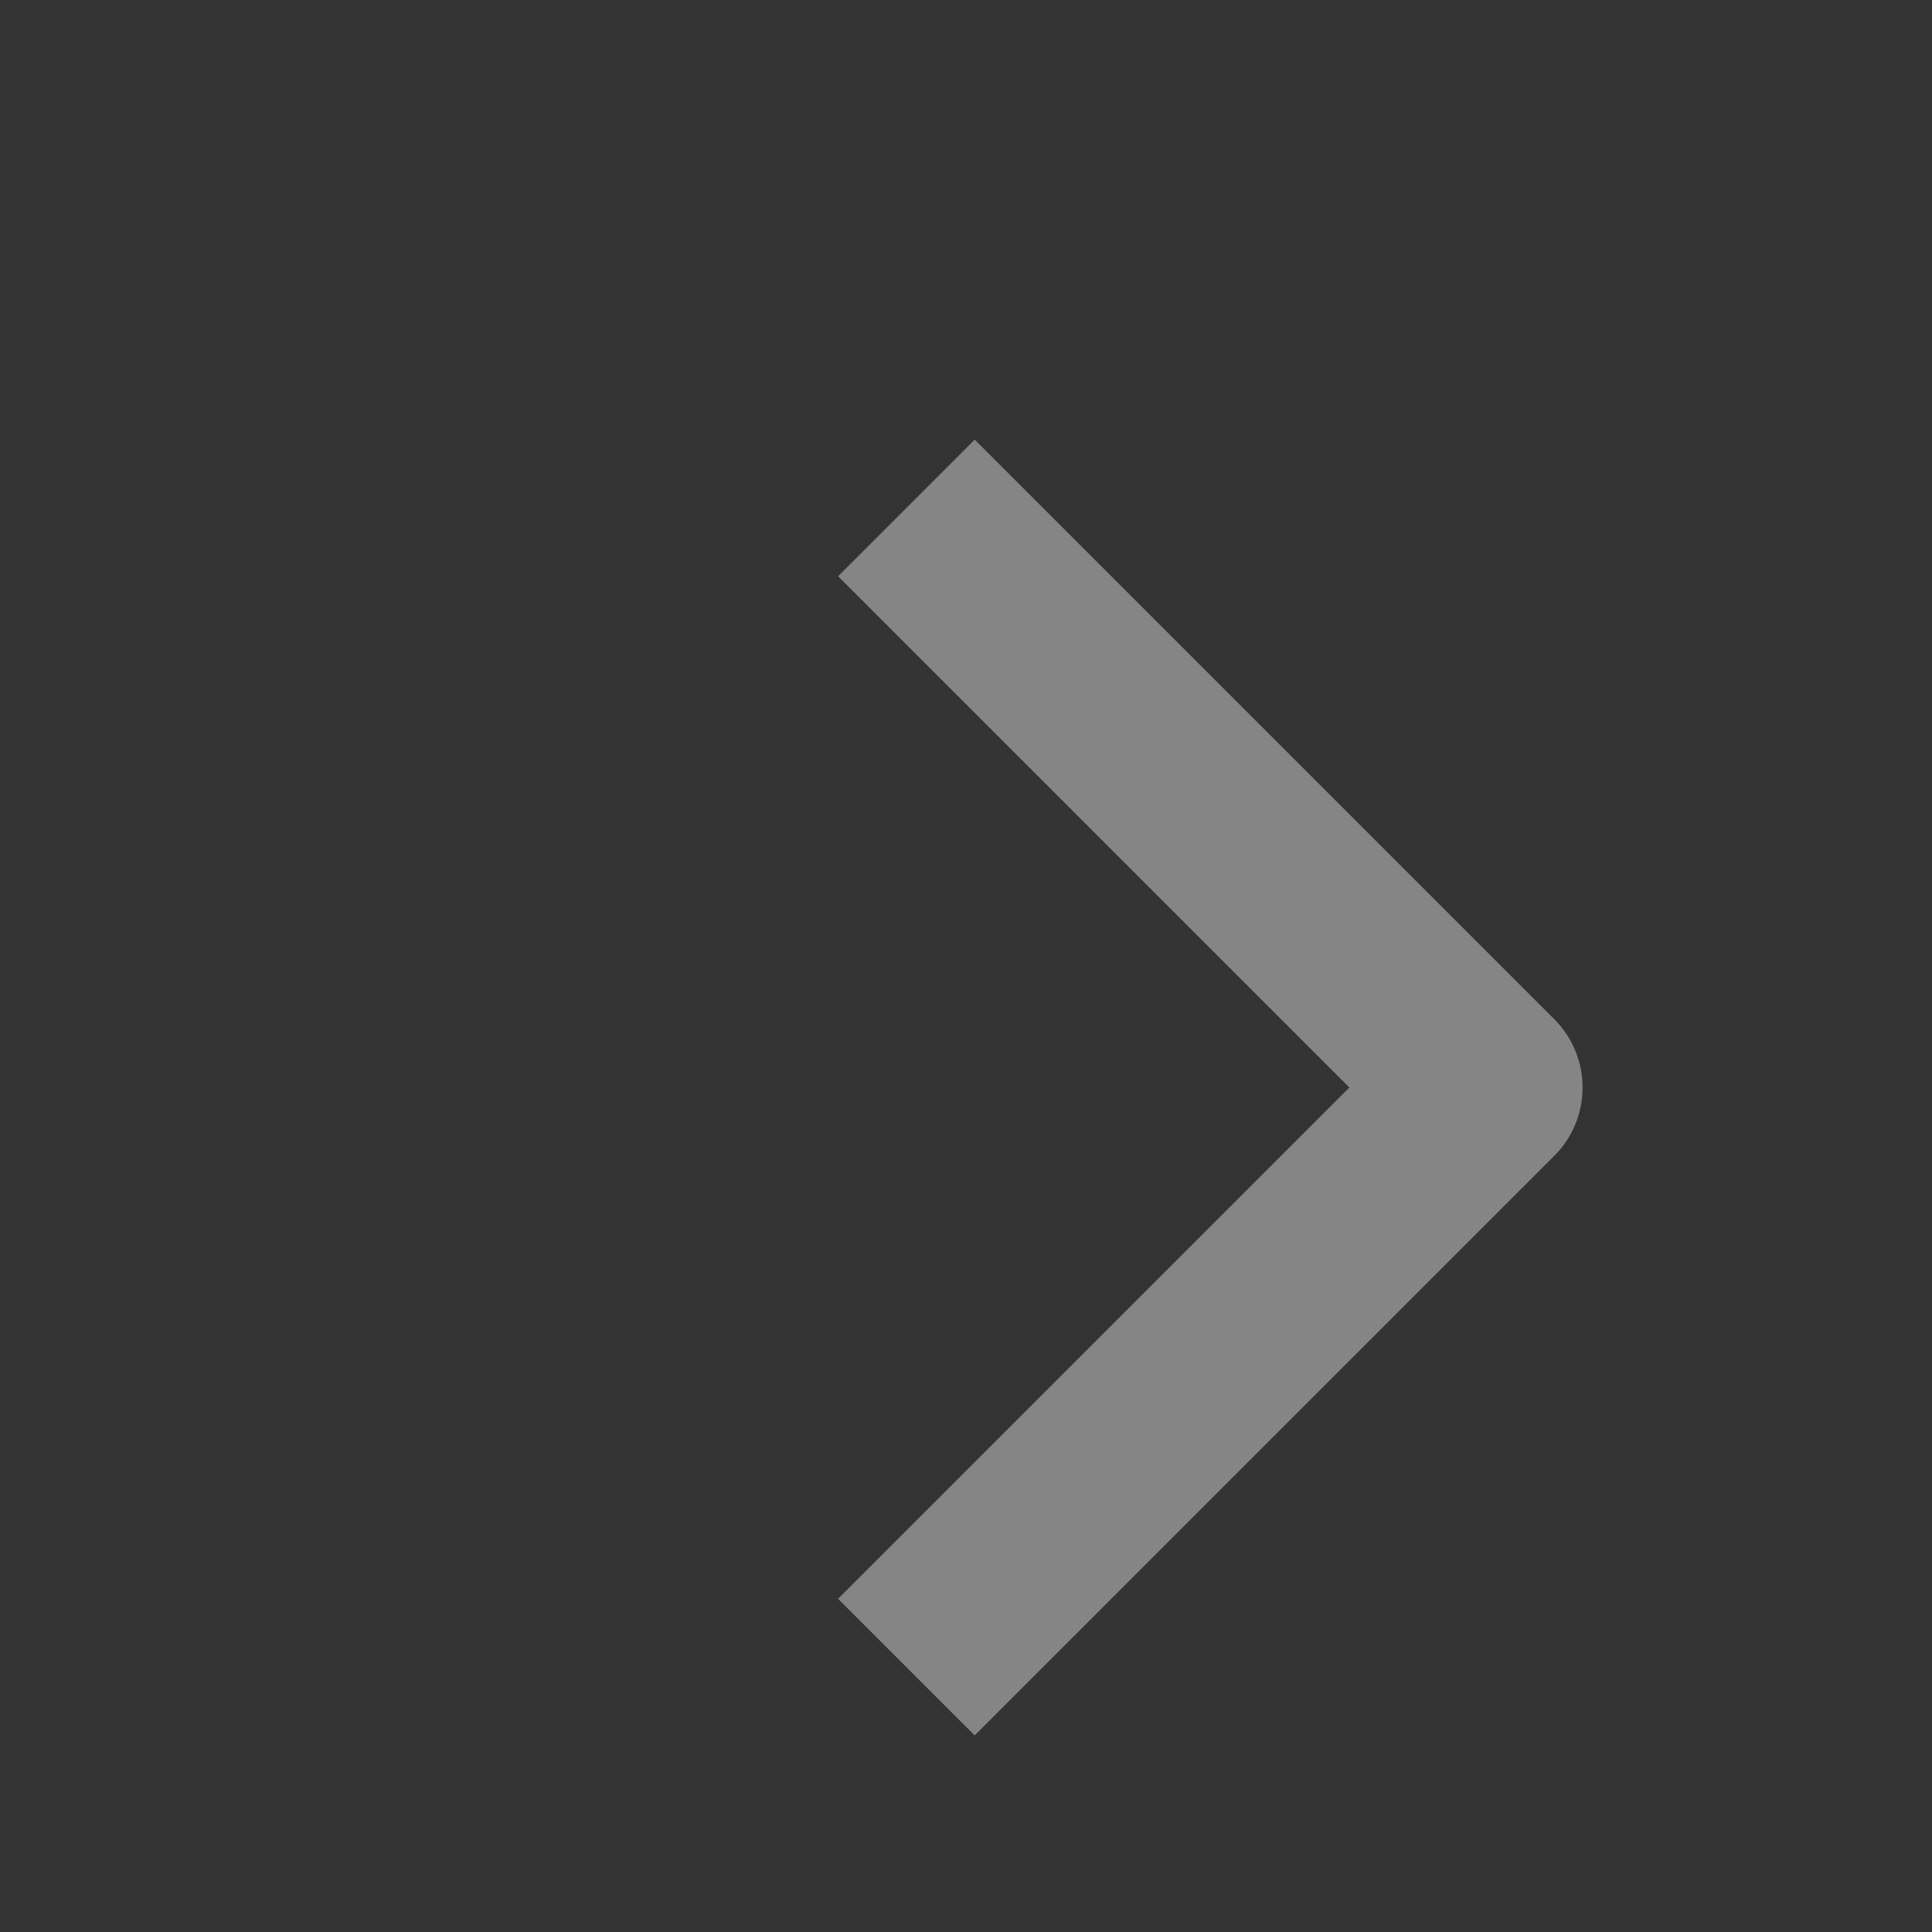 <?xml version="1.0" encoding="utf-8"?>
<svg xmlns="http://www.w3.org/2000/svg" fill="none" height="100%" overflow="visible" preserveAspectRatio="none" style="display: block;" viewBox="0 0 20 20" width="100%">
<rect x="0" y="0" width="20" height="20" fill="#333333" stroke="none"/>
<g id="Group 1">
<g id="Rectangle 292">
</g>
<path d="M9.383 5.258L15.383 11.258L9.383 17.258" id="Vector 3" opacity="0.4" stroke="white" stroke-linejoin="round" stroke-width="2"/>
</g>
</svg>